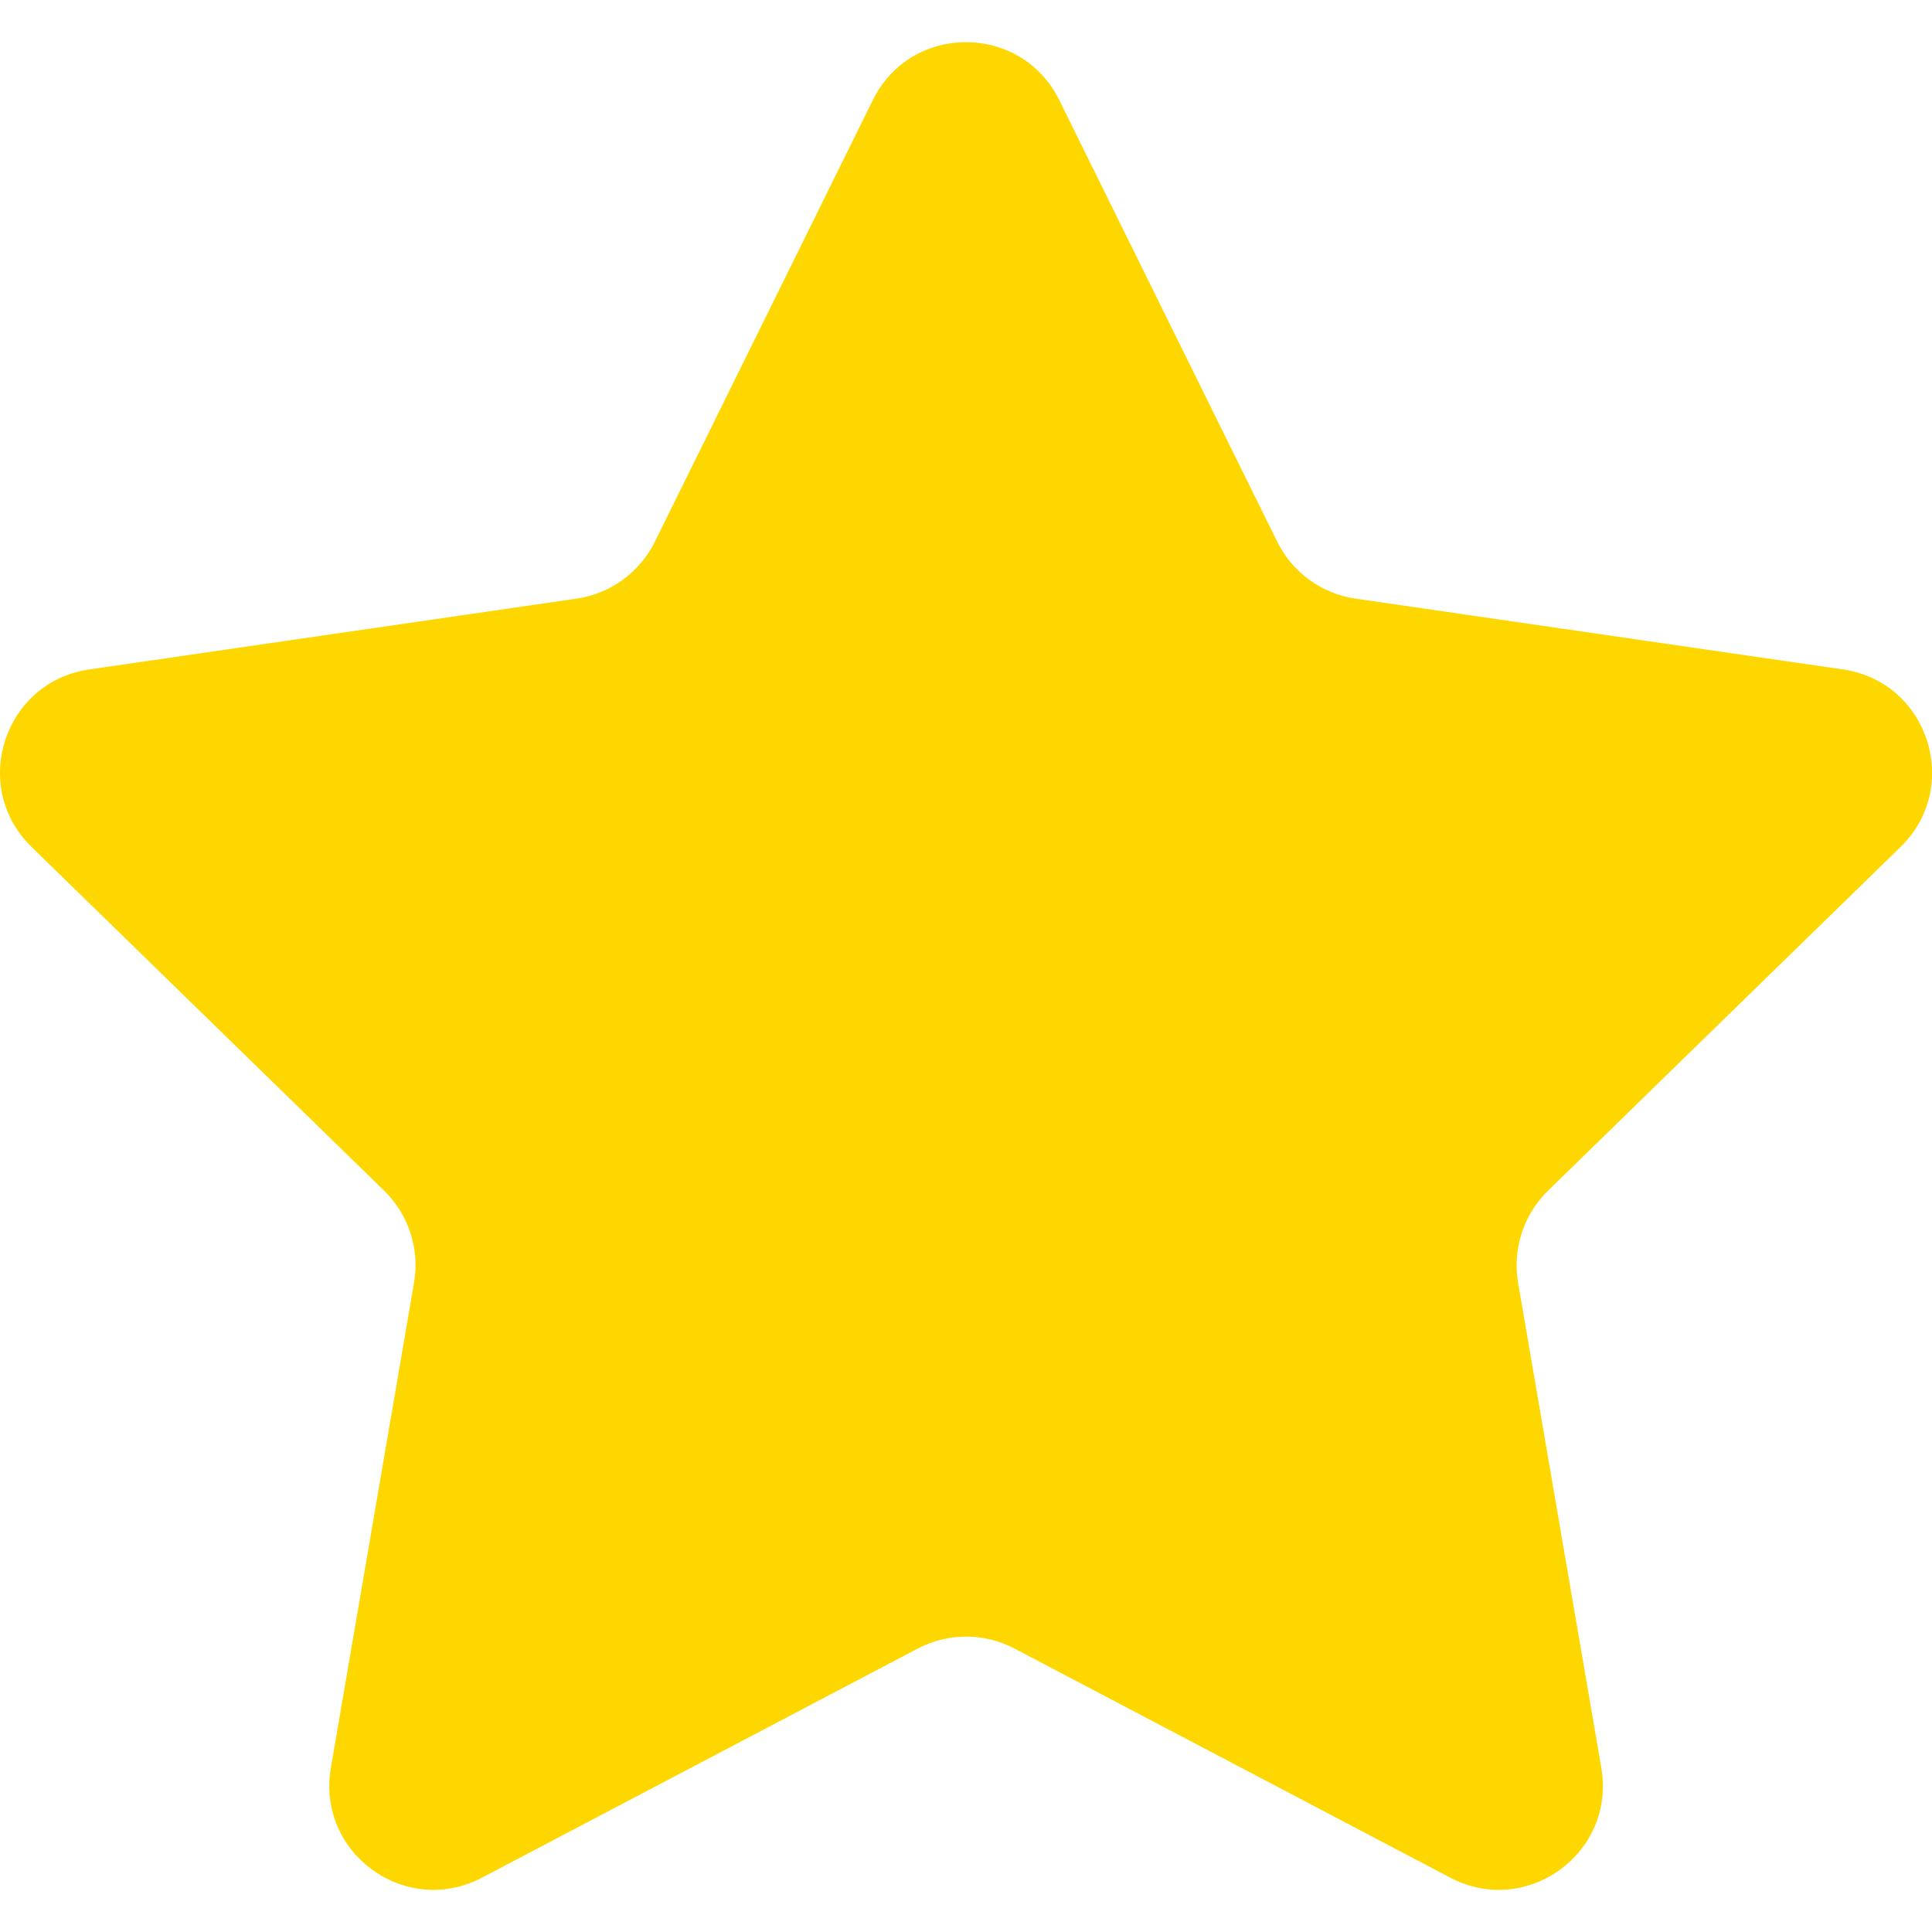 <?xml version="1.0" encoding="utf-8"?>
<!-- Generator: Adobe Illustrator 15.1.0, SVG Export Plug-In . SVG Version: 6.00 Build 0)  -->
<!DOCTYPE svg PUBLIC "-//W3C//DTD SVG 1.1//EN" "http://www.w3.org/Graphics/SVG/1.1/DTD/svg11.dtd">
<svg version="1.1" id="Layer_1" xmlns="http://www.w3.org/2000/svg" xmlns:xlink="http://www.w3.org/1999/xlink" x="0px" y="0px"
	 width="20px" height="20px" viewBox="0 0 20 20" enable-background="new 0 0 20 20" xml:space="preserve">
<path fill="#FFD700" d="M10.966,1.037l2.256,4.571c0.156,0.317,0.46,0.538,0.811,0.589l5.045,0.733
	c0.884,0.128,1.235,1.214,0.597,1.837l-3.649,3.558c-0.254,0.248-0.37,0.604-0.311,0.953l0.862,5.024
	c0.15,0.88-0.772,1.551-1.563,1.136l-4.511-2.372c-0.314-0.165-0.689-0.165-1.003,0l-4.512,2.372
	c-0.79,0.415-1.714-0.256-1.563-1.136l0.861-5.024c0.06-0.349-0.056-0.705-0.31-0.953l-3.65-3.558
	C-0.313,8.144,0.04,7.058,0.924,6.93l5.044-0.733c0.351-0.051,0.654-0.271,0.811-0.589l2.256-4.571
	C9.429,0.236,10.57,0.236,10.966,1.037z"/>
</svg>
